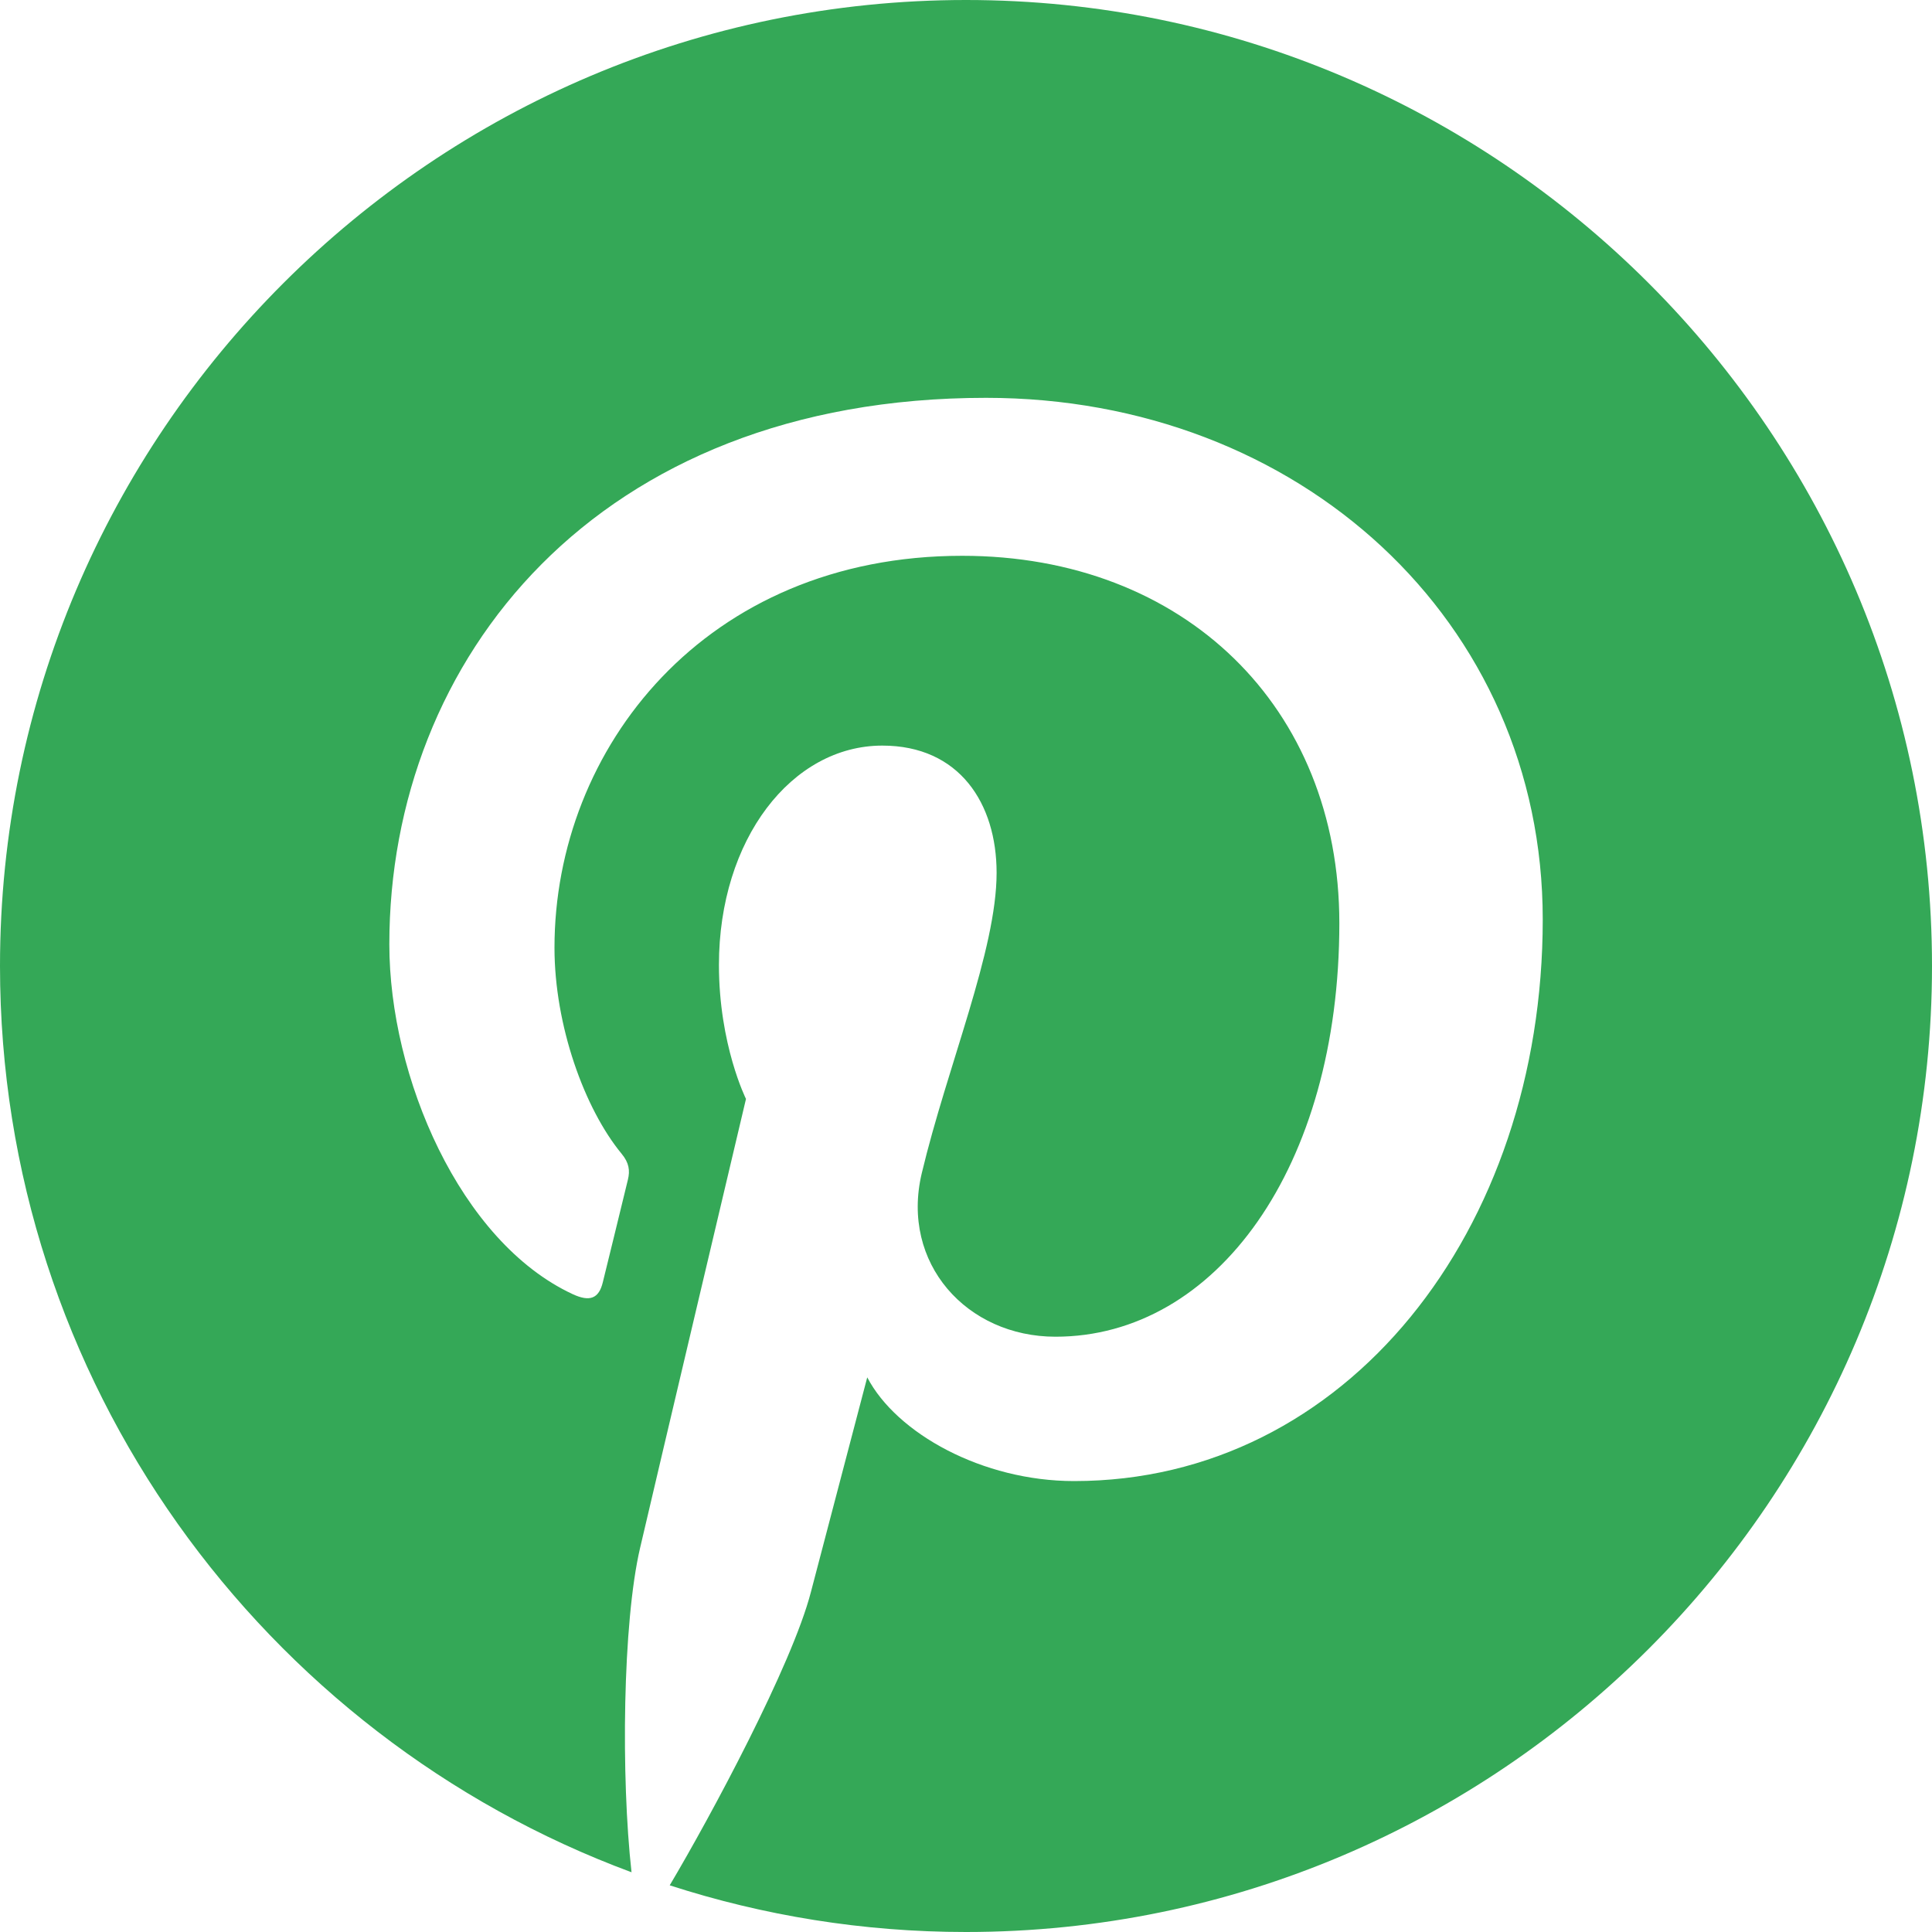 <?xml version="1.0" encoding="UTF-8"?> <svg xmlns="http://www.w3.org/2000/svg" width="25" height="25" viewBox="0 0 25 25" fill="none"> <path d="M12.5 0C5.608 0 0 5.608 0 12.5C0 17.872 3.406 22.462 8.172 24.227C8.035 23.003 8.056 20.999 8.283 20.029C8.495 19.117 9.653 14.22 9.653 14.22C9.653 14.22 9.303 13.52 9.303 12.486C9.303 10.861 10.245 9.648 11.417 9.648C12.415 9.648 12.896 10.397 12.896 11.294C12.896 12.297 12.258 13.796 11.927 15.184C11.652 16.348 12.511 17.297 13.658 17.297C15.734 17.297 17.331 15.107 17.331 11.946C17.331 9.148 15.321 7.192 12.451 7.192C9.126 7.192 7.175 9.686 7.175 12.263C7.175 13.267 7.561 14.344 8.044 14.93C8.14 15.046 8.154 15.147 8.125 15.265C8.037 15.634 7.84 16.427 7.801 16.59C7.75 16.805 7.631 16.849 7.41 16.746C5.951 16.067 5.038 13.933 5.038 12.219C5.038 8.533 7.716 5.148 12.759 5.148C16.813 5.148 19.963 8.036 19.963 11.897C19.963 15.924 17.423 19.165 13.899 19.165C12.715 19.165 11.602 18.55 11.222 17.823C11.222 17.823 10.636 20.054 10.493 20.601C10.248 21.547 9.195 23.506 8.666 24.396C9.875 24.787 11.163 25 12.5 25C19.393 25 25 19.393 25 12.5C25 5.608 19.393 0 12.5 0Z" fill="#34A857"></path> </svg> 